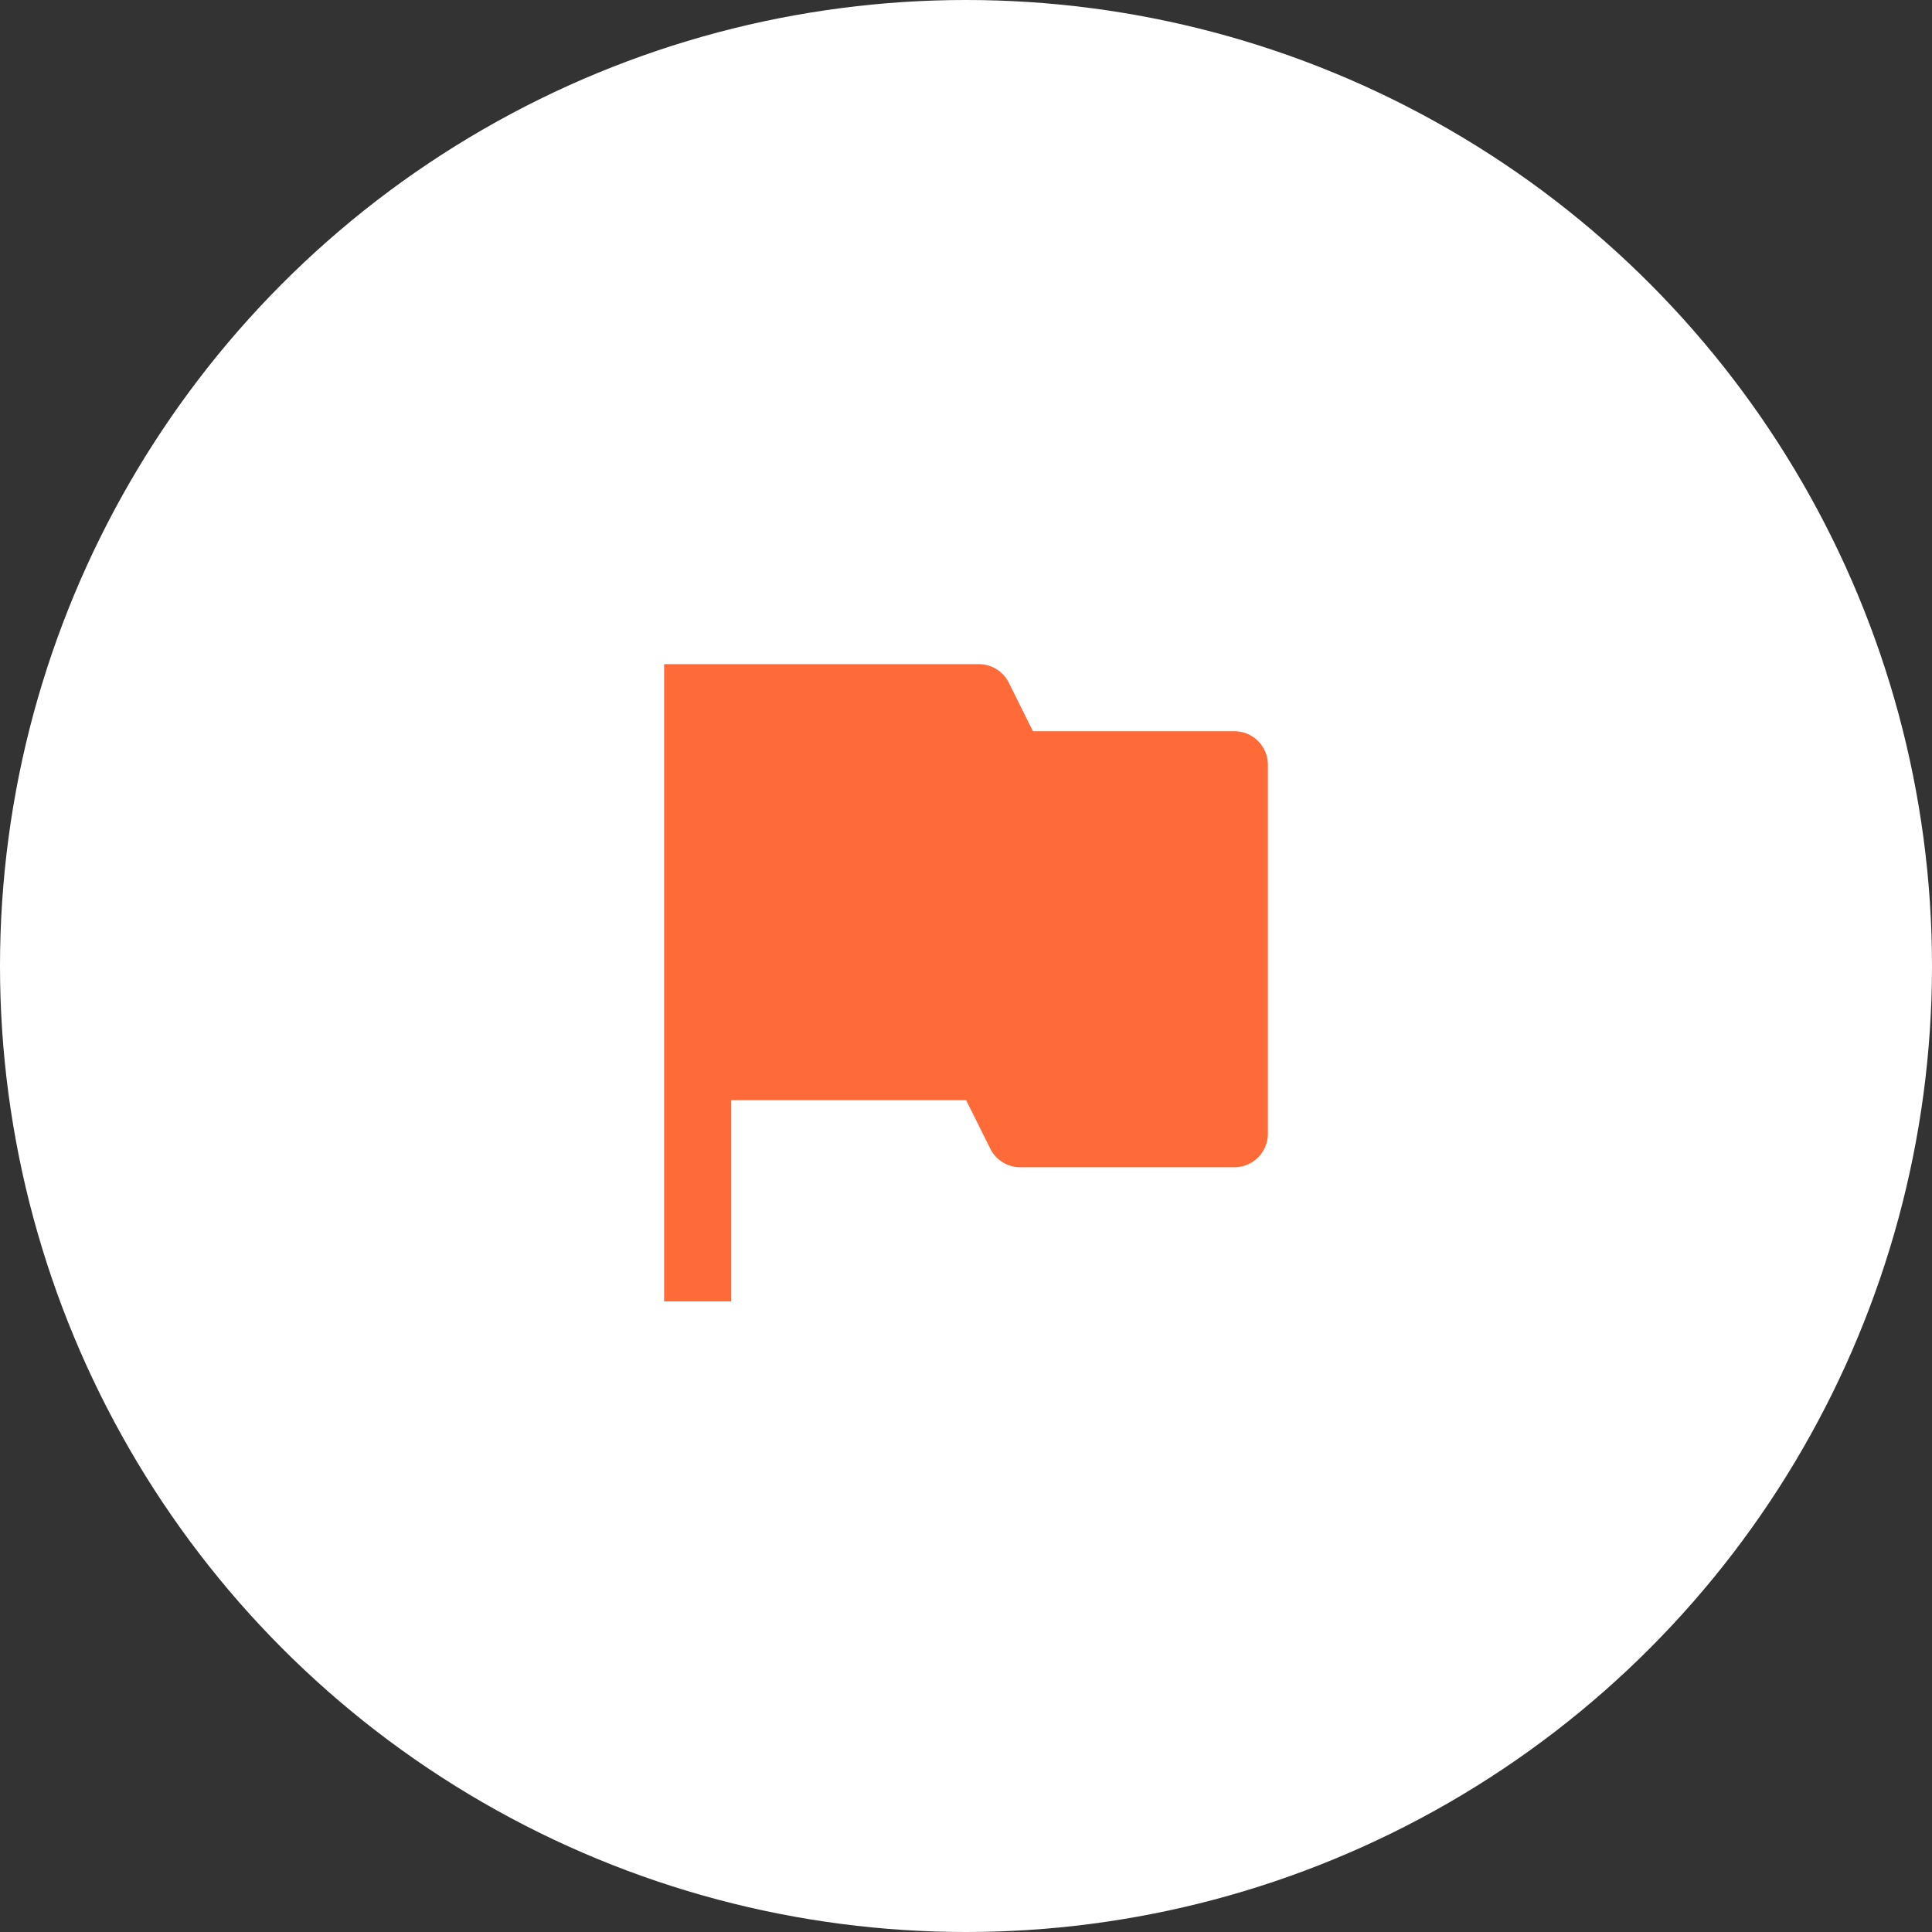 <svg id="_60131eedd7b7b51be17bebc4_Group_423" data-name="60131eedd7b7b51be17bebc4_Group 423" xmlns="http://www.w3.org/2000/svg" width="48" height="48" viewBox="0 0 48 48">
  <rect x="0" y="0" width="48" height="48" fill="#333333" stroke="none"/>
  <circle id="Oval" cx="24" cy="24" r="24" fill="#fff"/>
  <path id="Path" d="M0,0H7.818a.833.833,0,0,1,.745.461l.6,1.206h5A.833.833,0,0,1,15,2.5v9.167a.833.833,0,0,1-.833.833H8.848a.833.833,0,0,1-.745-.461l-.6-1.206H1.667v5H0Z" transform="translate(16.5 16.5)" fill="#ff6a39"/>
</svg>
